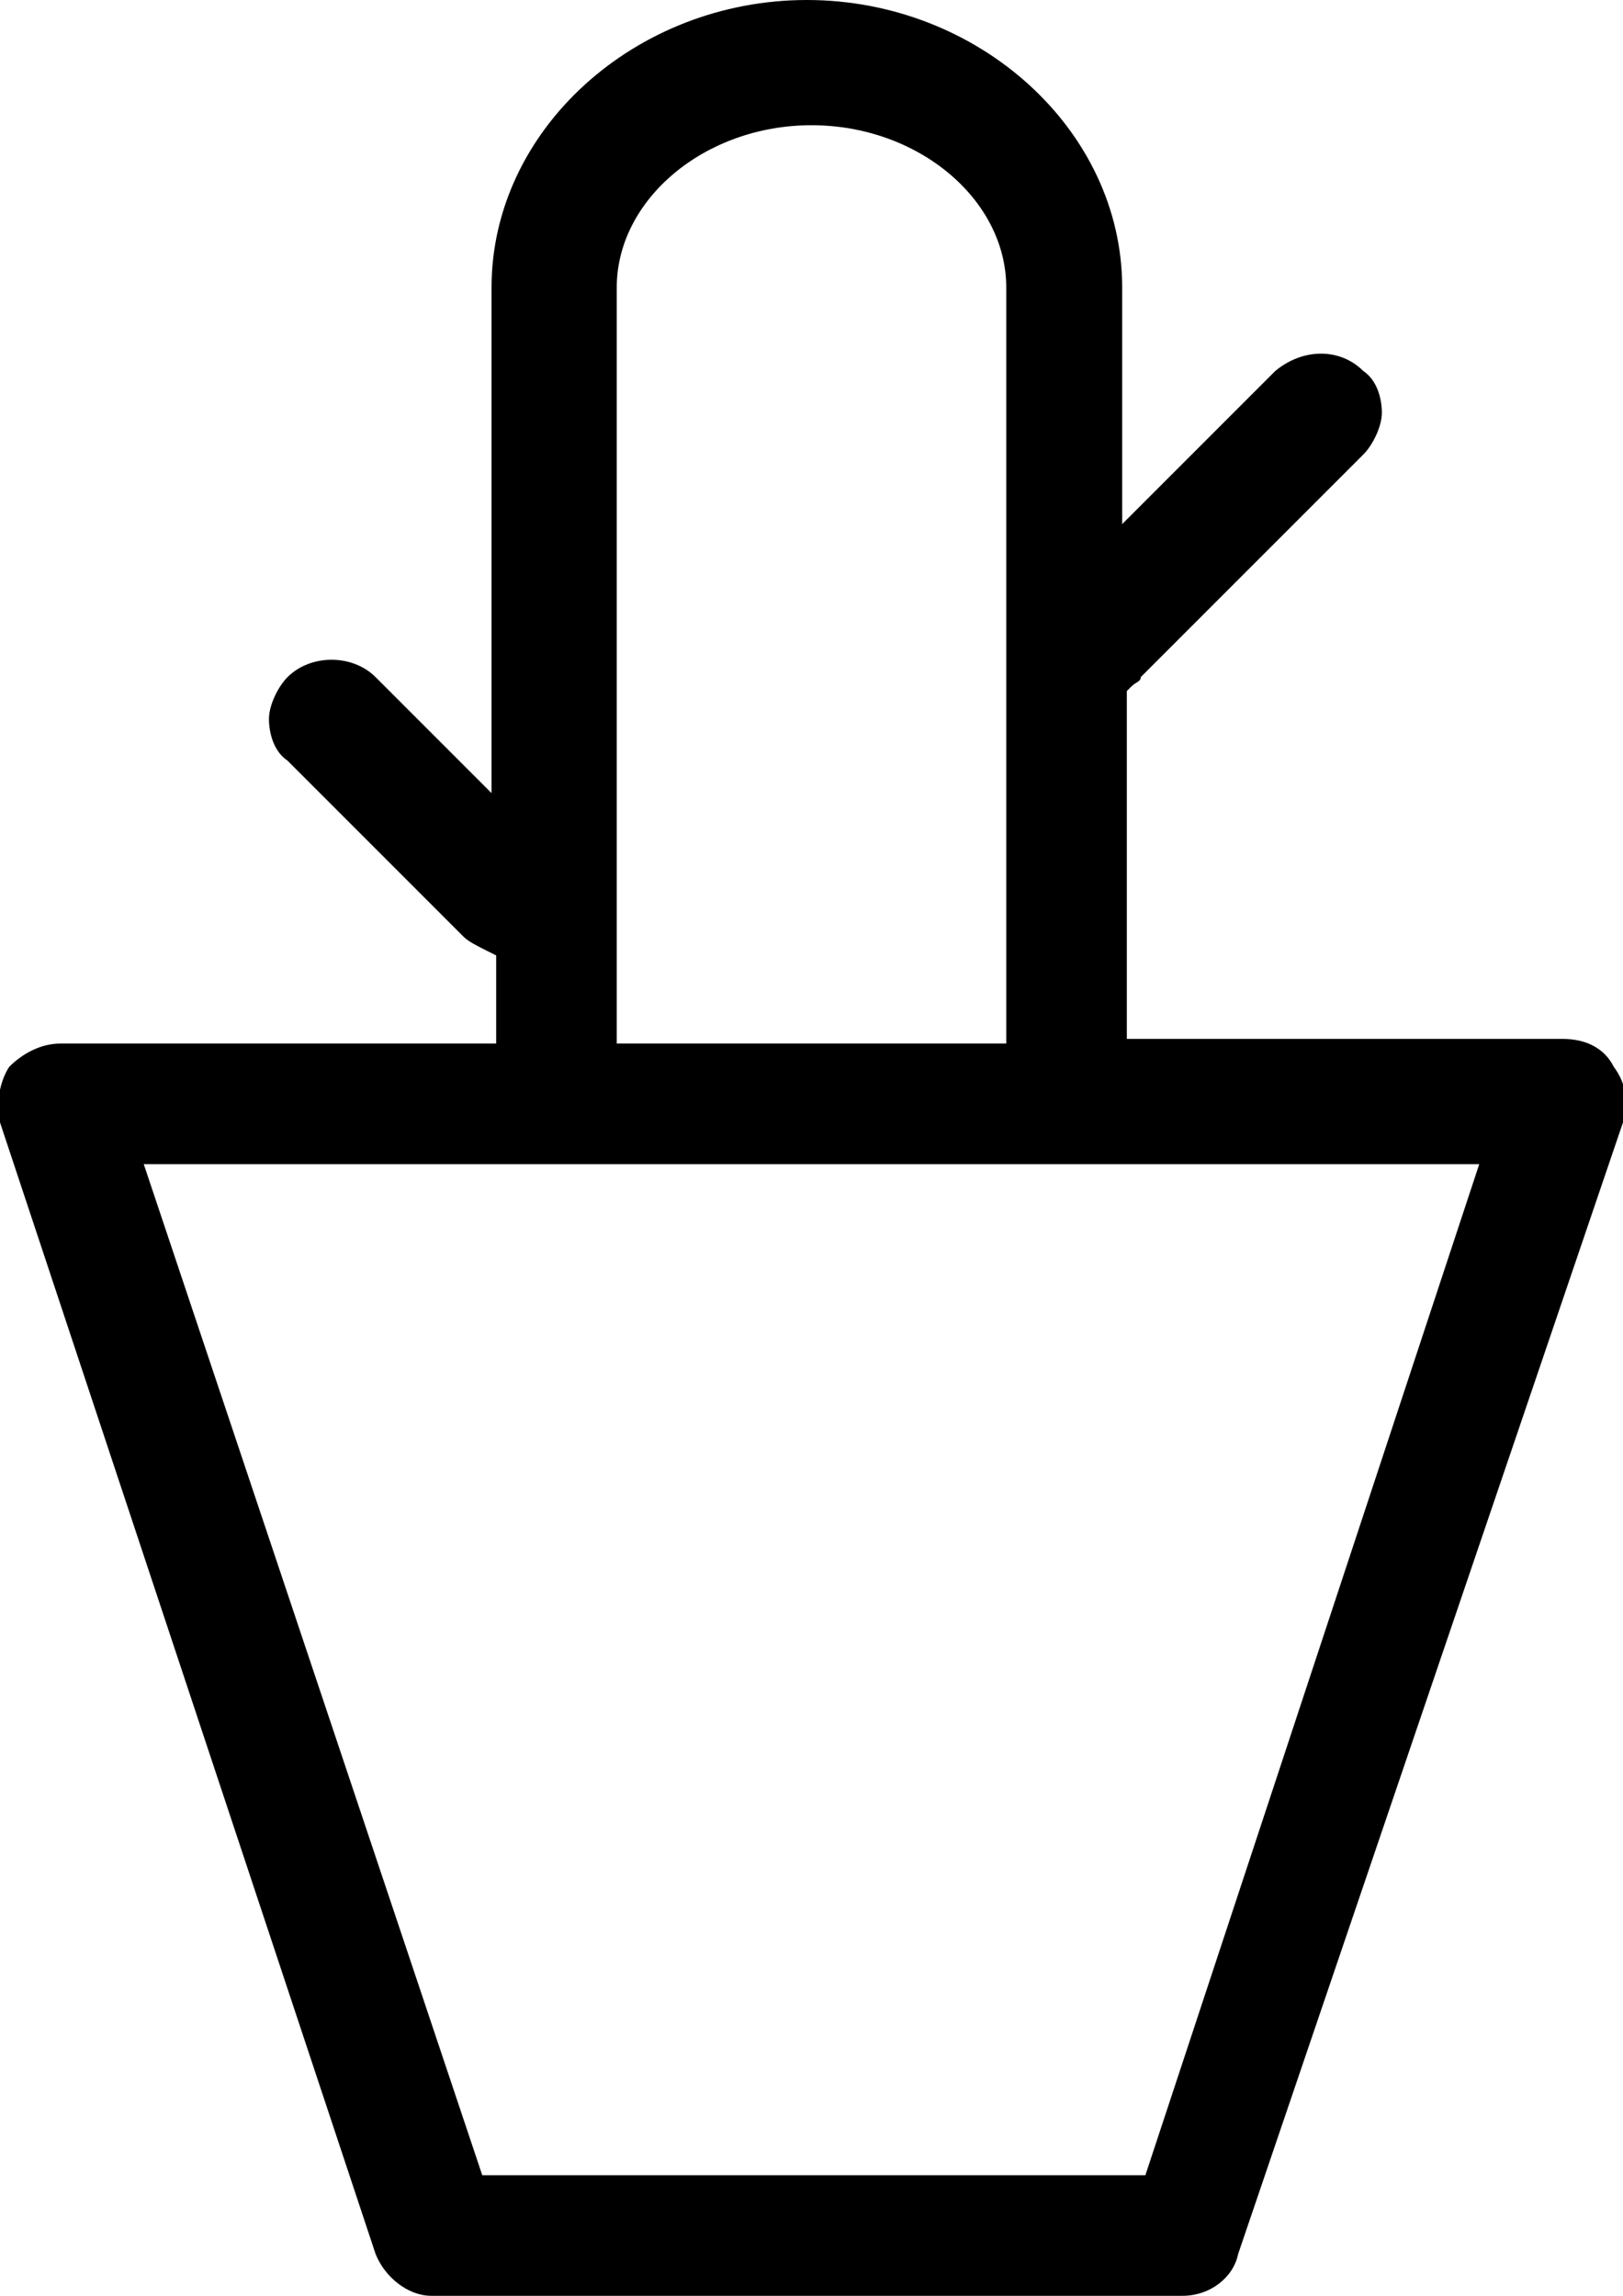 <?xml version="1.0" encoding="utf-8"?>
<!-- Generator: Adobe Illustrator 21.1.0, SVG Export Plug-In . SVG Version: 6.00 Build 0)  -->
<svg version="1.1" id="_x2014_ÎÓÈ_x5F_1" xmlns="http://www.w3.org/2000/svg" xmlns:xlink="http://www.w3.org/1999/xlink"
	 x="0px" y="0px" width="35px" height="49.5px" viewBox="0 0 35 49.5" style="enable-background:new 0 0 35 49.5;"
	 xml:space="preserve">
<path d="M33.7,22.4h-9.4v-7.5l0.1-0.1c0.1-0.1,0.2-0.1,0.2-0.2l4.8-4.8c0.2-0.2,0.4-0.6,0.4-0.9s-0.1-0.7-0.4-0.9
	c-0.5-0.5-1.3-0.5-1.9,0l-3.3,3.3V6.2c0-3.4-3.1-6.2-6.8-6.2s-6.8,2.8-6.8,6.2v10.9l-2.5-2.5c-0.5-0.5-1.4-0.5-1.9,0
	c-0.2,0.2-0.4,0.6-0.4,0.9s0.1,0.7,0.4,0.9l3.8,3.8c0.1,0.1,0.3,0.2,0.5,0.3l0.2,0.1v1.9H1.3c-0.4,0-0.8,0.2-1.1,0.5
	c-0.2,0.3-0.3,0.8-0.2,1.2l8.1,24.4c0.2,0.5,0.7,0.9,1.2,0.9h16.2c0.6,0,1.1-0.4,1.2-0.9L35,24.2c0.1-0.4,0.1-0.8-0.2-1.2
	C34.6,22.6,34.2,22.4,33.7,22.4z M13.3,6.2c0-1.9,1.9-3.5,4.2-3.5s4.2,1.6,4.2,3.5v16.3h-8.4V6.2z M24.7,46.9H10.4L3.1,25.1h28.8
	L24.7,46.9z"/>
</svg>
